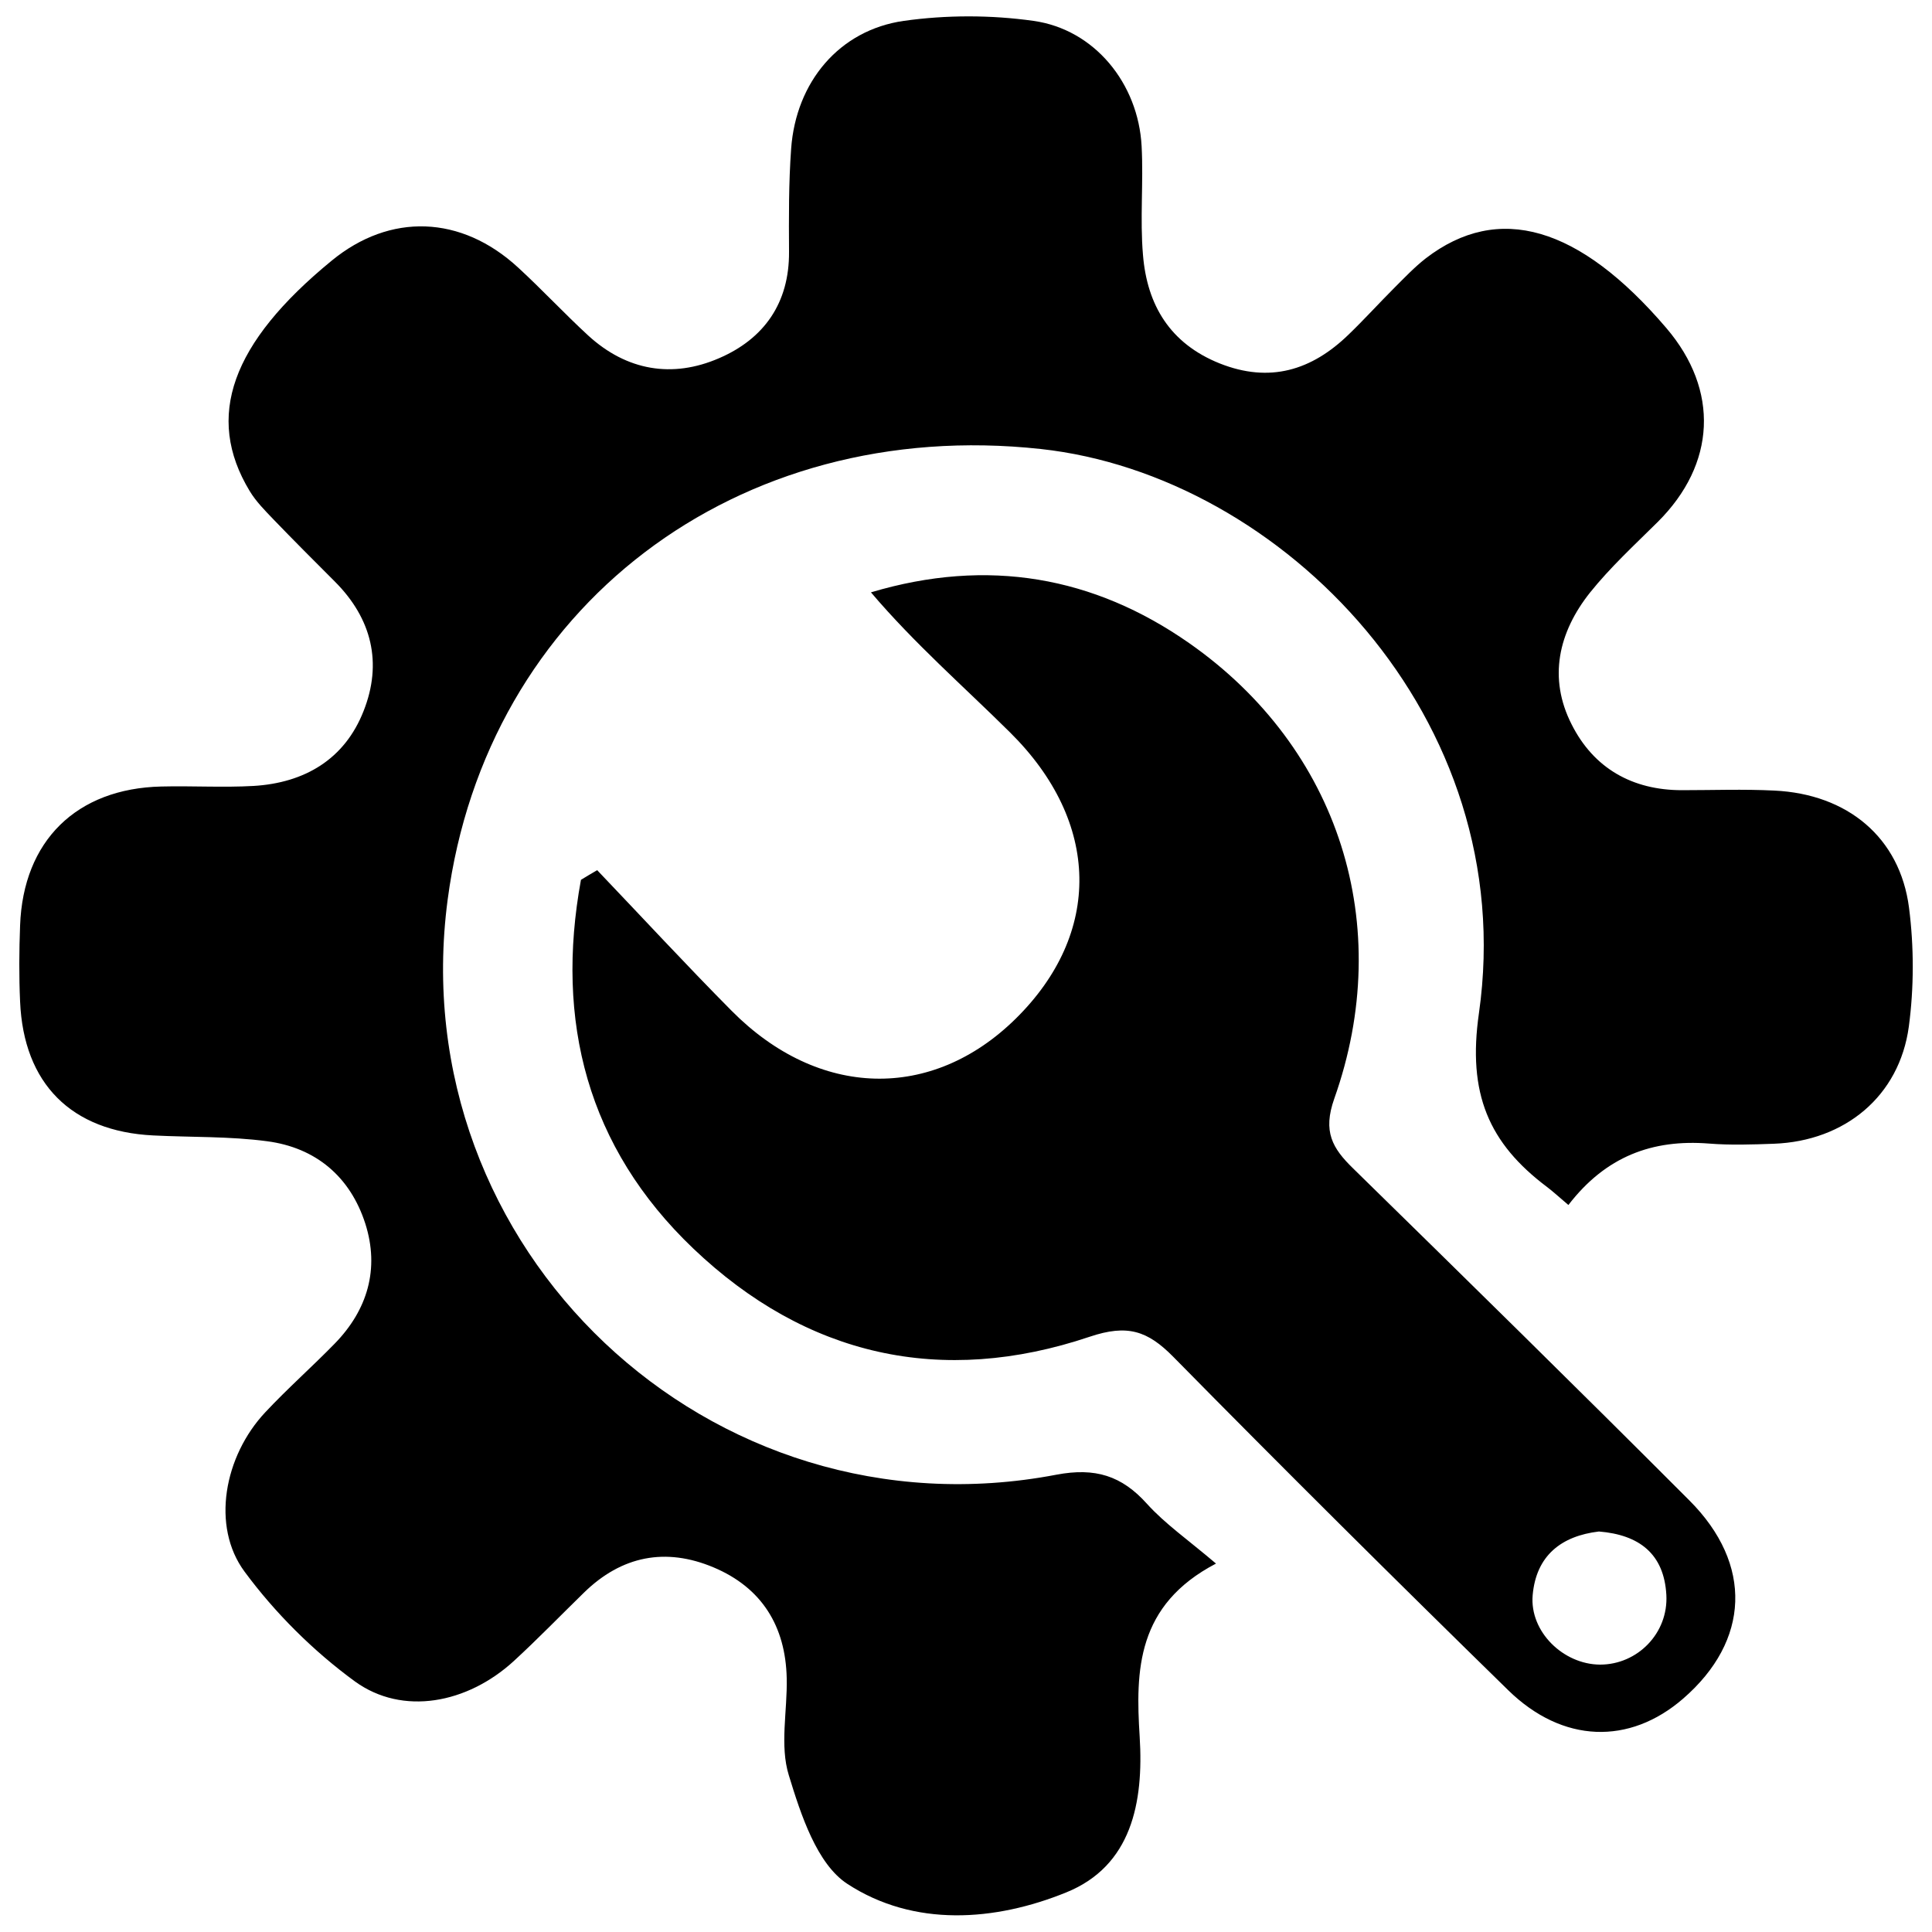 <?xml version="1.0" encoding="utf-8"?>
<!-- Svg Vector Icons : http://www.onlinewebfonts.com/icon -->
<!DOCTYPE svg PUBLIC "-//W3C//DTD SVG 1.1//EN" "http://www.w3.org/Graphics/SVG/1.1/DTD/svg11.dtd">
<svg version="1.1" xmlns="http://www.w3.org/2000/svg" xmlns:xlink="http://www.w3.org/1999/xlink" x="0px" y="0px" viewBox="0 0 1000 1000" enable-background="new 0 0 1000 1000" xml:space="preserve">
<g><path d="M811.8,623.7c-5.3-4.5-8-7-10.9-9.2c-30.4-22.8-41.4-48.5-35.4-90.1c21.7-152.7-102-278.4-226.8-292c-157.4-17.1-287,82-307,233.3c-23.9,180.7,135.7,331.9,315.1,297.6c20.1-3.8,33.8,0.5,46.9,15.1c9.3,10.3,21.1,18.5,35.7,30.9c-41.1,21.5-41.7,55.2-39.5,89.7c2.1,34-4.2,66.8-38,80.5c-36.9,15-78.8,18.1-113.3-4.4c-15.8-10.3-24.1-35.9-30.3-56.2c-4.8-15.4-0.7-33.5-1.1-50.3c-0.6-26.9-12.9-46.8-37.8-57.3c-24.9-10.5-47.7-6-67.2,13.1c-12.1,11.8-23.8,23.9-36.2,35.3c-24.1,22.1-57.6,28.5-82.3,10.6c-21.5-15.7-41.3-35.4-57.1-56.8C109.2,790,116,753.7,137.3,731c11.5-12.3,24.2-23.5,35.9-35.5c17.1-17.5,23.3-38.8,15.9-62.1c-7.8-24.3-25.6-39.4-50.9-42.7c-19.4-2.6-39.3-2-58.9-3c-42.4-2.1-67.1-26.8-68.9-69.3c-0.6-13.1-0.5-26.3,0-39.4c1.6-43.8,29.2-70.9,73.1-71.9c15.9-0.4,31.9,0.6,47.8-0.3c26.4-1.6,47.1-13.8,56.9-38.8c9.8-24.8,4.3-47.8-14.9-67c-10.6-10.6-21.2-21.2-31.6-32c-4.5-4.7-9.2-9.4-12.5-14.9c-23.2-38.4-9.5-76.6,42.5-119.2c30.2-24.8,67-23.6,96.5,3.6c12.4,11.4,23.9,23.8,36.3,35.2c19.9,18.2,43.5,22.2,67.7,11.7c23.2-10,36.4-28.5,36.2-55.1c-0.1-17.8-0.2-35.6,1.1-53.4c2.5-34.4,24.8-61.3,58.3-66.1c22-3.1,45.1-3.1,67.1,0c31.6,4.4,54.3,32.4,56,64.9c1,18.7-0.9,37.6,0.7,56.2c2.1,26,14,45.9,39.7,56.2c25.9,10.3,47.6,3.6,66.7-14.9c8.1-7.8,15.7-16.2,23.6-24.1c5.3-5.3,10.5-10.8,16.4-15.4c37.6-28.9,79.4-16.7,124.5,36.1c27.5,32.2,25.7,70.4-4.5,100.4c-12,11.9-24.5,23.4-35,36.5c-16.3,20.5-21.8,44.2-9.5,68.3c11.4,22.6,31.3,34,57.1,34c15.9,0,31.9-0.6,47.8,0.2c37.9,1.8,65,24.3,69.7,60.6c2.6,20.2,2.6,41.4-0.1,61.6c-4.9,36-33.1,59.2-69.8,60.6c-11.2,0.4-22.5,0.8-33.7-0.1C855.2,589.6,831.1,598.6,811.8,623.7z M309.1,450.4c23.2,24.3,46,49,69.6,72.8c45,45.4,103.6,46.8,147,4.1c44.8-44.1,44.1-101.7-2.9-148.2c-23.9-23.7-49.4-45.9-72-72.5c60.6-18.1,115.5-8.1,164.6,26.2c77.9,54.4,107,146.3,75.2,235.9c-6,17-1,25.6,9.8,36.1c58.2,57,116.4,114.1,174,171.8c33.1,33.1,31.3,72.7-3.2,102.6c-27.8,24.1-62.4,23.2-90.6-4.4c-58.3-57-116.1-114.4-173.3-172.5c-13.3-13.5-23.7-17-43.3-10.4c-76.7,25.8-146.7,10.1-205.2-45.7c-54.9-52.4-71.5-117.7-58.1-190.8C303.5,453.7,306.3,452,309.1,450.4z M827.6,792.7c-19.4,2.3-32.5,12.4-34.3,33c-1.6,18.8,15.8,35.8,34.9,35.9c19.4,0,35.4-16.3,34.3-36.1C861.3,804.2,848.4,794.4,827.6,792.7z"/></g>
</svg>